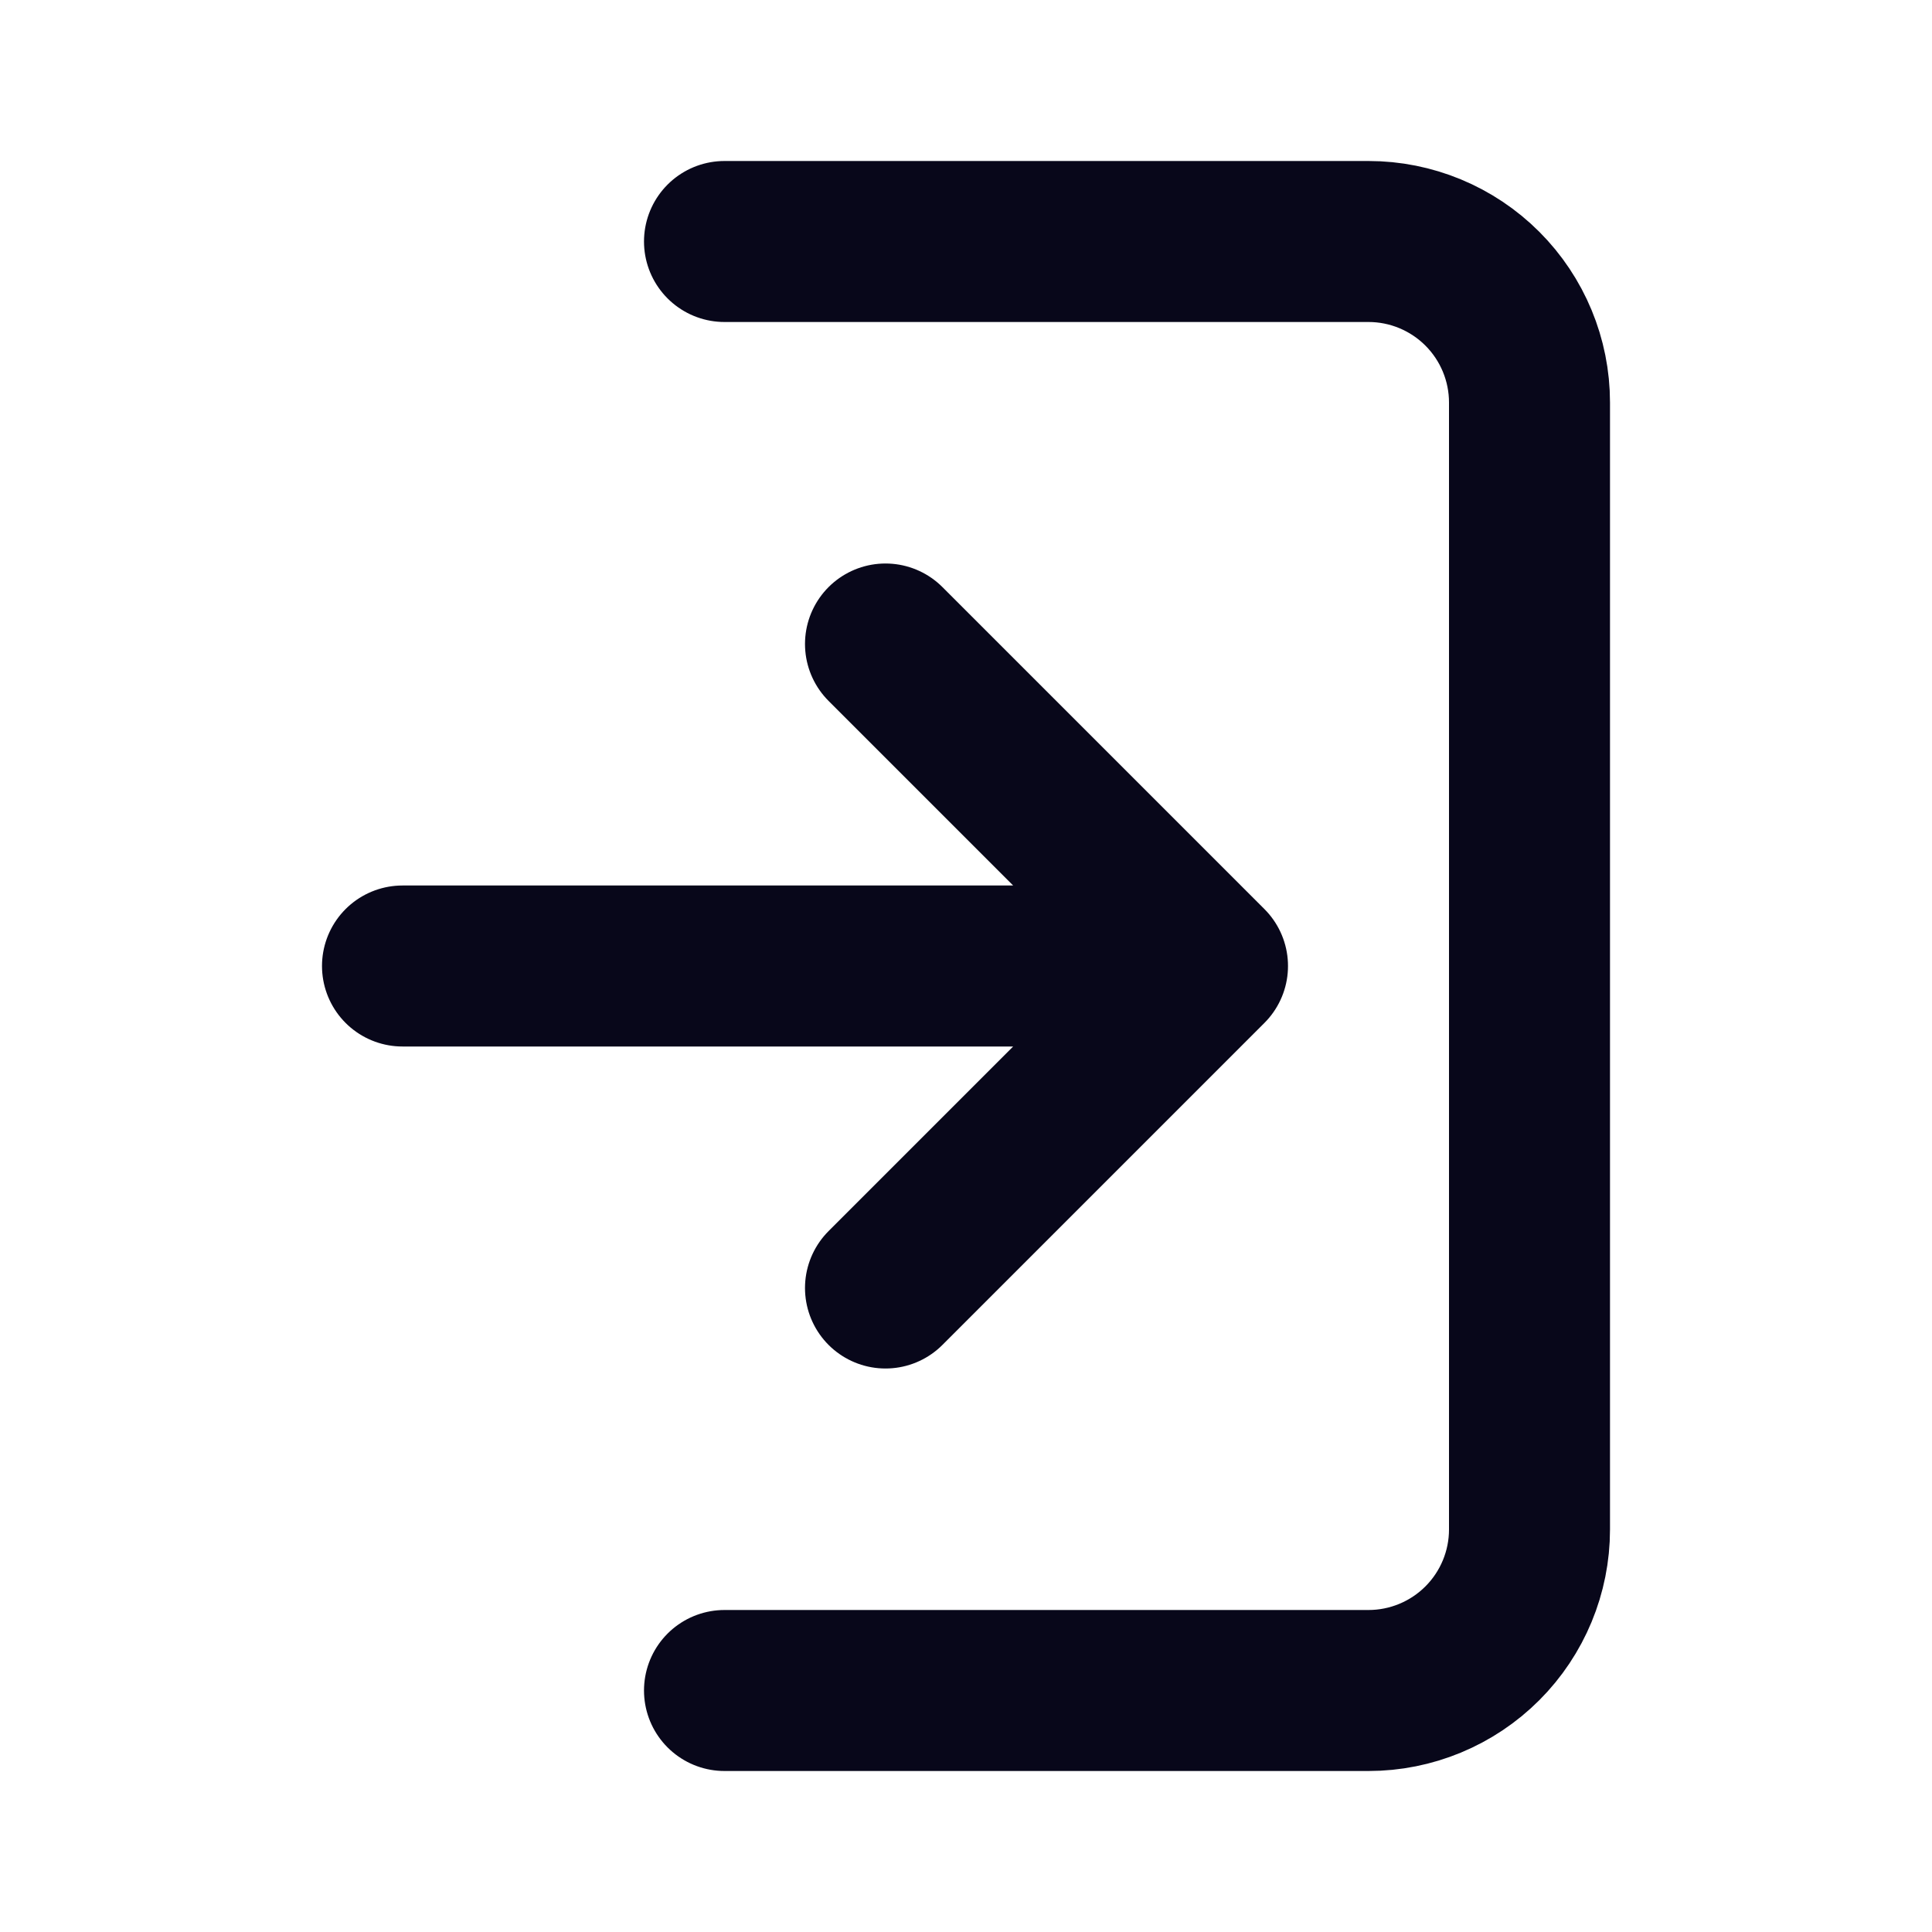 <svg width="24" height="24" viewBox="0 0 24 24" fill="none" xmlns="http://www.w3.org/2000/svg">
<g clip-path="url(#clip0_486_5962)">
<path d="M9 3H17C17.53 3 18.039 3.211 18.414 3.586C18.789 3.961 19 4.47 19 5V19C19 19.53 18.789 20.039 18.414 20.414C18.039 20.789 17.53 21 17 21H9M15 12L11 8M15 12L11 16M15 12H5" stroke="#08071A" stroke-width="2" stroke-linecap="round" stroke-linejoin="round"/>
</g>
<defs>
<clipPath id="clip0_486_5962">
<rect width="24" height="24" fill="white"/>
</clipPath>
</defs>
</svg>
